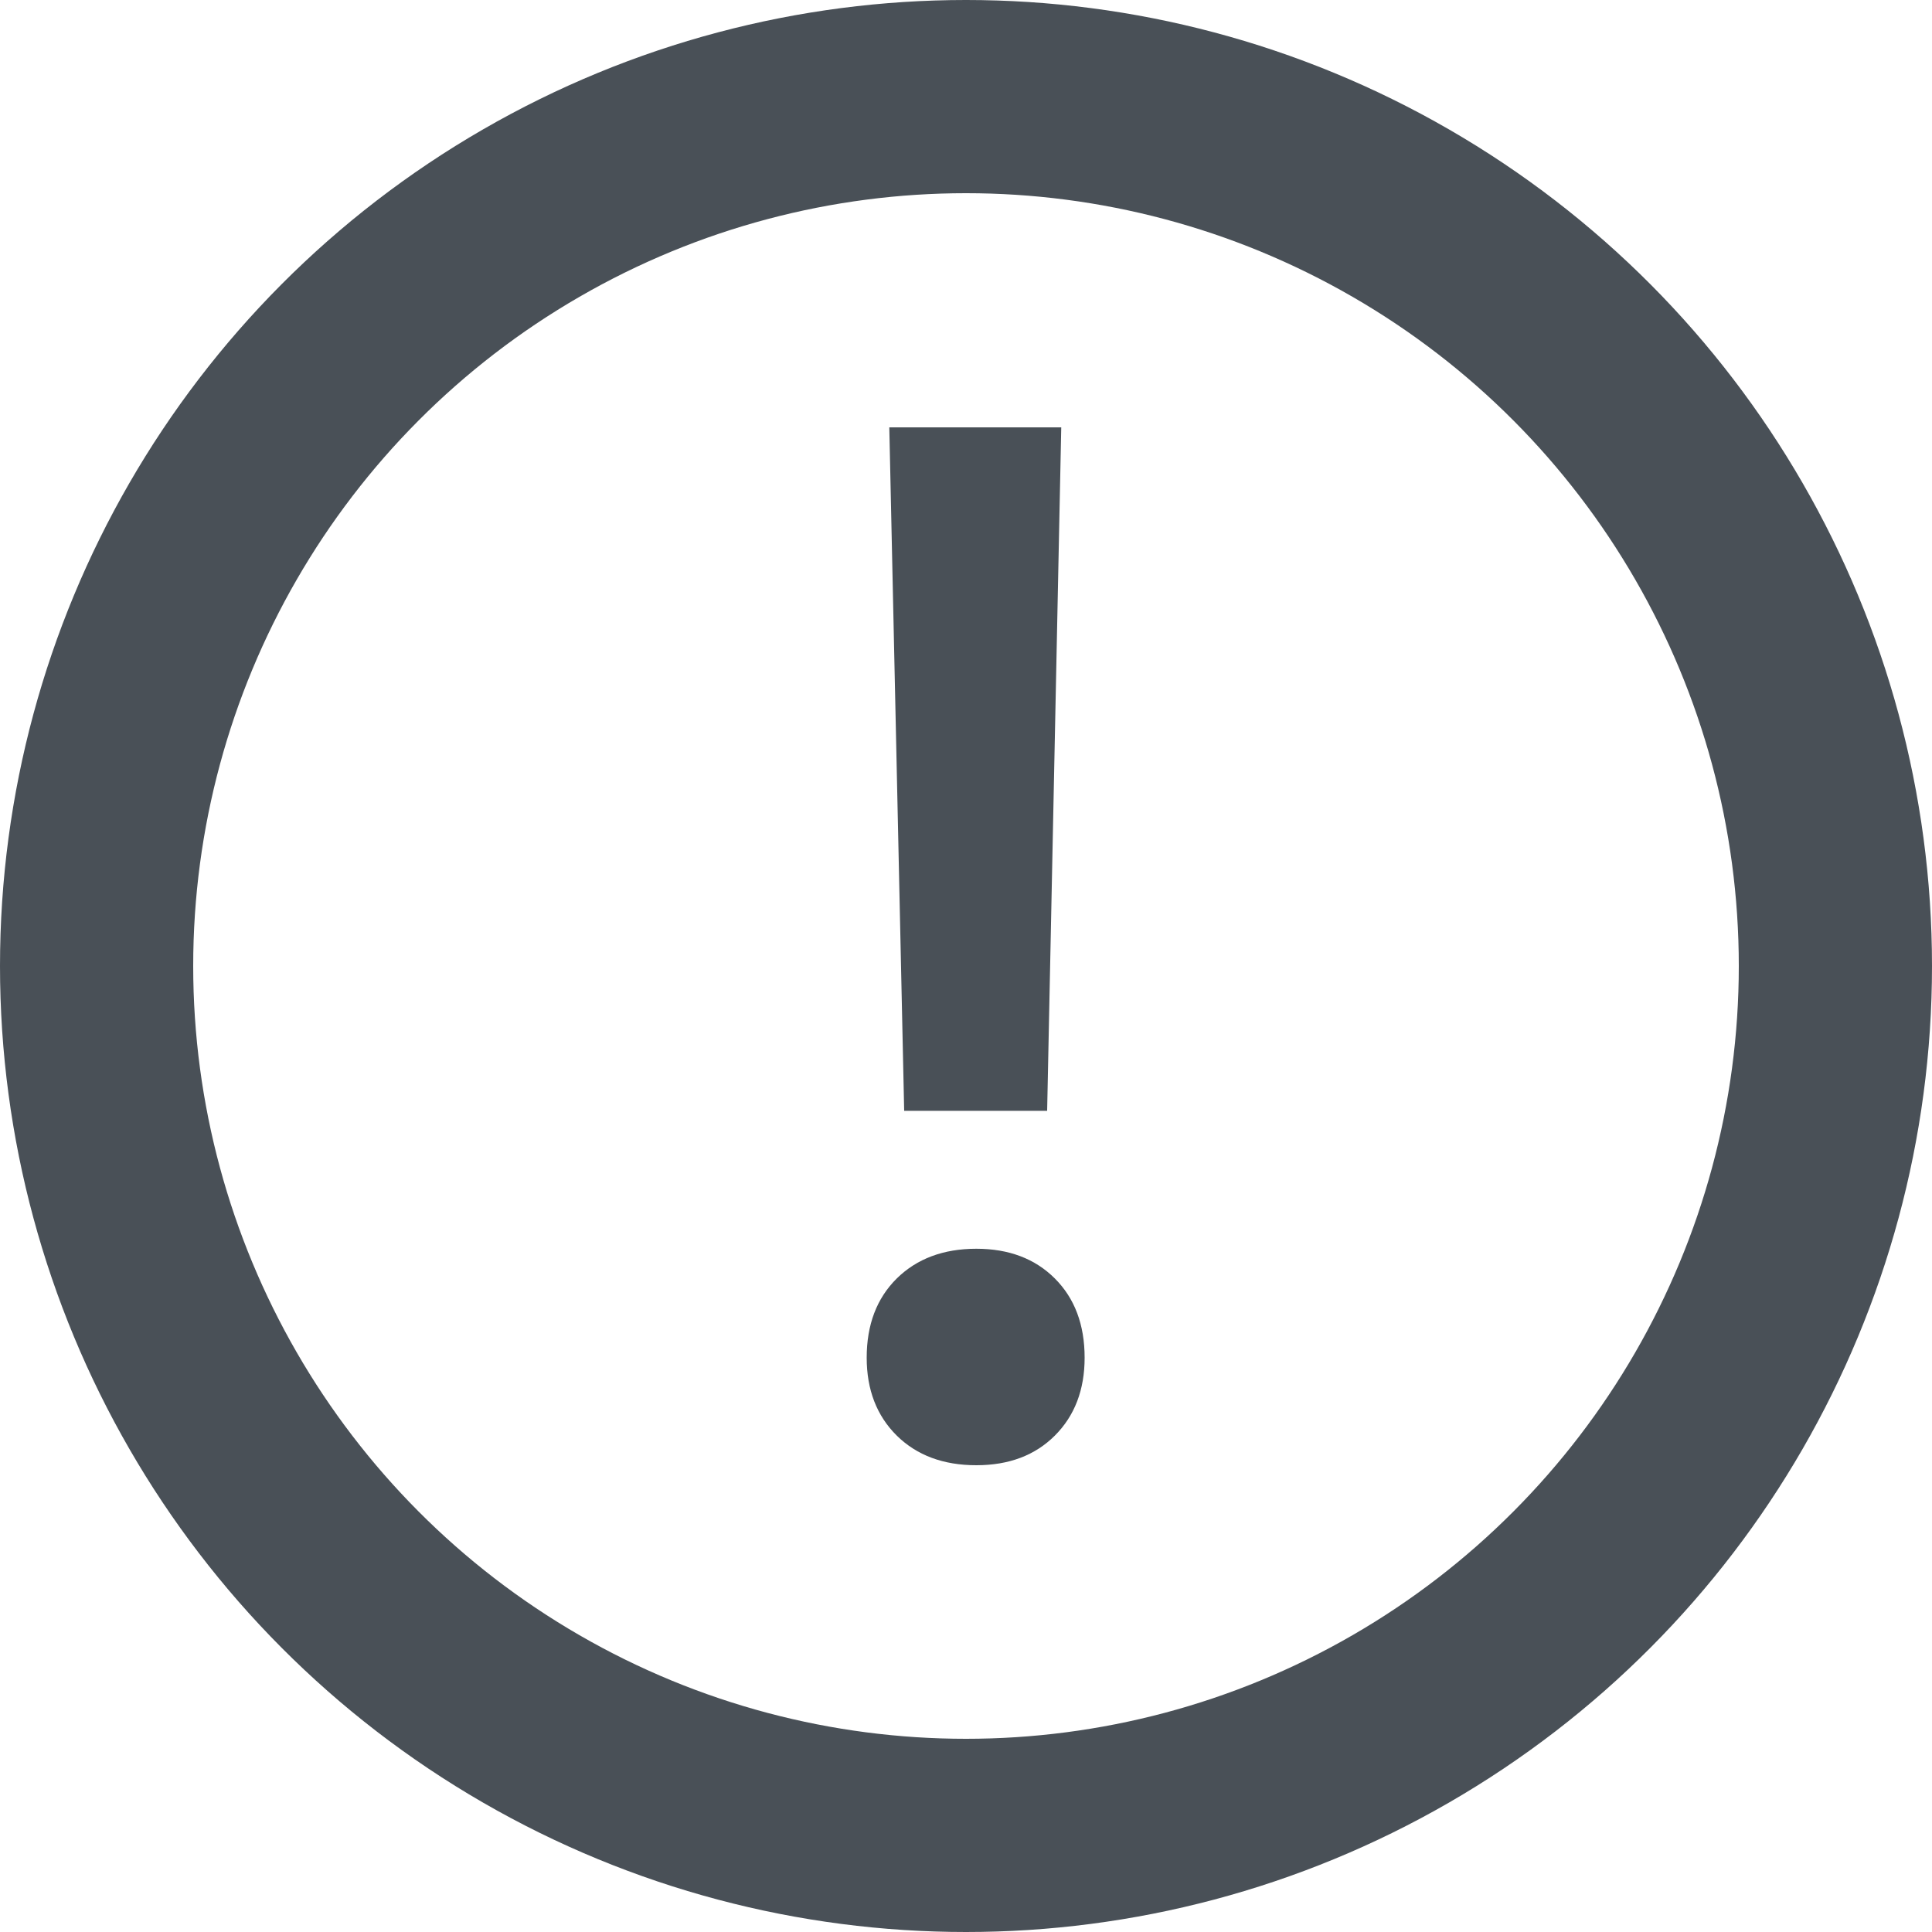<?xml version="1.0" encoding="UTF-8"?>
<svg width="20px" height="20px" viewBox="0 0 20 20" version="1.1" xmlns="http://www.w3.org/2000/svg" xmlns:xlink="http://www.w3.org/1999/xlink">
    <!-- Generator: Sketch 51.1 (57501) - http://www.bohemiancoding.com/sketch -->
    <title>icon-warning</title>
    <desc>Created with Sketch.</desc>
    <defs></defs>
    <g id="Source" stroke="none" stroke-width="1" fill="none" fill-rule="evenodd">
        <g id="catalog-item" transform="translate(-638, -15)">
            <g id="header">
                <g id="top">
                    <g id="security" transform="translate(638, 13)">
                        <g id="icon-warning" transform="translate(0, 2)">
                            <circle id="Oval" stroke="#495057" stroke-width="2" cx="10" cy="10" r="9"></circle>
                            <path d="M9.206,4.424 L10.986,4.424 L10.84,11.499 L9.36,11.499 L9.206,4.424 Z M8.972,14.055 C8.972,13.713 9.076,13.44 9.283,13.235 C9.491,13.03 9.766,12.927 10.107,12.927 C10.444,12.927 10.715,13.03 10.92,13.235 C11.125,13.44 11.228,13.713 11.228,14.055 C11.228,14.387 11.125,14.656 10.92,14.861 C10.715,15.066 10.444,15.168 10.107,15.168 C9.766,15.168 9.491,15.066 9.283,14.861 C9.076,14.656 8.972,14.387 8.972,14.055 Z" id="!" fill="#495057"></path>
                        </g>
                    </g>
                </g>
            </g>
        </g>
    </g>
</svg>